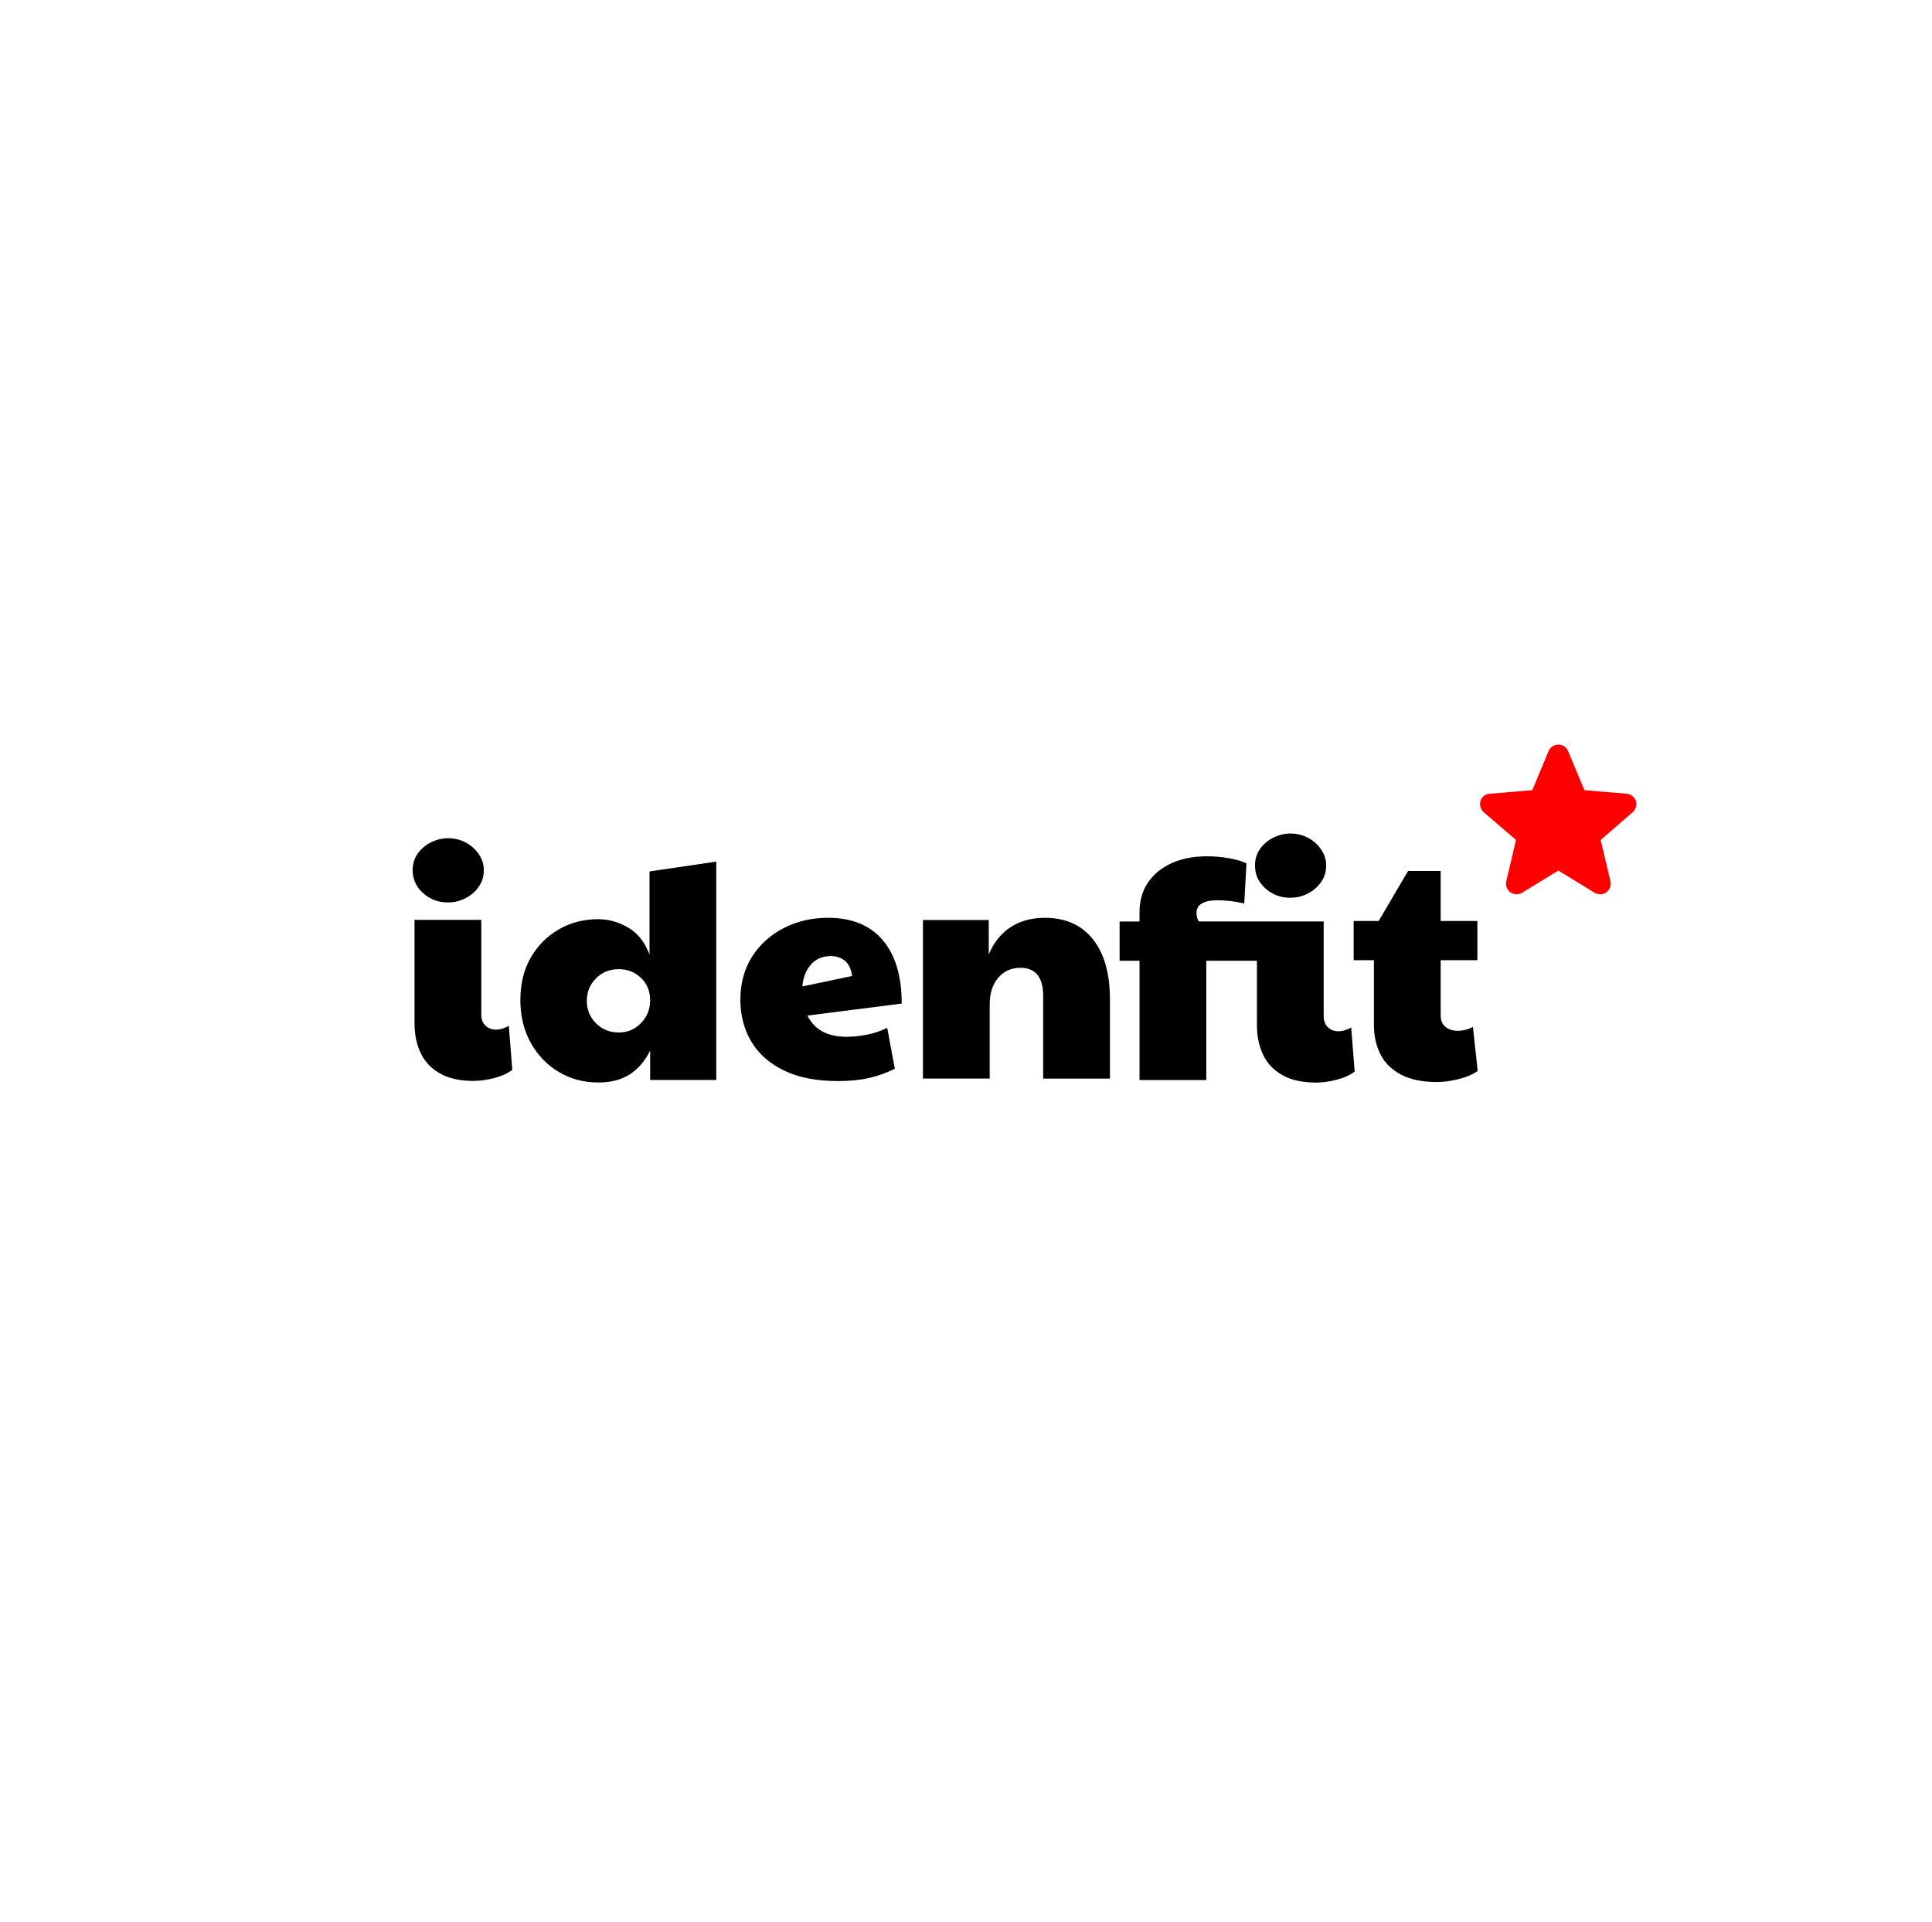 <svg width="196" height="195" viewBox="0 0 196 195" fill="none" xmlns="http://www.w3.org/2000/svg">
<g filter="url(#filter0_d_3003_124)">
<circle cx="98" cy="94" r="76" fill="white"/>
<path d="M45.458 88.017C44.473 88.017 43.626 87.703 42.923 87.069C42.217 86.438 41.863 85.662 41.863 84.74C41.863 84.099 42.033 83.537 42.377 83.056C42.72 82.575 43.168 82.196 43.724 81.918C44.28 81.64 44.859 81.499 45.458 81.499C46.122 81.499 46.727 81.65 47.273 81.947C47.819 82.248 48.257 82.644 48.587 83.134C48.918 83.628 49.085 84.161 49.085 84.74C49.085 85.381 48.908 85.95 48.555 86.441C48.202 86.935 47.754 87.317 47.207 87.595C46.661 87.873 46.079 88.014 45.458 88.014V88.017ZM48.09 106.123C46.658 106.123 45.494 105.865 44.607 105.351C43.718 104.838 43.07 104.141 42.665 103.264C42.259 102.388 42.053 101.404 42.053 100.311V89.78H48.826V99.379C48.826 99.873 48.97 100.252 49.261 100.517C49.549 100.785 49.899 100.919 50.305 100.919C50.733 100.919 51.171 100.792 51.619 100.534L51.973 104.995C51.502 105.358 50.89 105.636 50.141 105.829C49.392 106.022 48.709 106.116 48.087 106.116L48.09 106.123Z" fill="black"/>
<path d="M60.689 106.28C59.211 106.28 57.873 105.923 56.676 105.204C55.476 104.487 54.531 103.496 53.834 102.234C53.138 100.971 52.791 99.526 52.791 97.9C52.791 96.275 53.138 94.852 53.834 93.632C54.531 92.412 55.476 91.454 56.676 90.757C57.873 90.061 59.211 89.714 60.689 89.714C61.739 89.714 62.75 89.999 63.724 90.565C64.699 91.13 65.422 92.046 65.893 93.309V84.867L72.666 83.873V106.024H65.958V103.038C65.445 104.088 64.758 104.89 63.904 105.446C63.047 106.002 61.978 106.28 60.693 106.28H60.689ZM62.776 101.207C63.653 101.207 64.401 100.893 65.023 100.258C65.644 99.627 65.955 98.852 65.955 97.93C65.955 97.007 65.644 96.255 65.023 95.667C64.401 95.078 63.653 94.784 62.776 94.784C61.857 94.784 61.085 95.094 60.464 95.716C59.842 96.337 59.532 97.096 59.532 97.995C59.532 98.895 59.842 99.653 60.464 100.275C61.085 100.896 61.854 101.207 62.776 101.207Z" fill="black"/>
<path d="M85.896 101.642C86.517 101.642 87.174 101.576 87.871 101.449C88.568 101.321 89.277 101.086 90.007 100.742L90.779 104.883C89.987 105.288 89.124 105.599 88.195 105.815C87.266 106.031 86.2 106.135 84.999 106.135C82.838 106.135 81.022 105.782 79.557 105.076C78.092 104.369 76.983 103.395 76.234 102.155C75.486 100.915 75.109 99.48 75.109 97.854C75.109 96.229 75.512 94.731 76.313 93.488C77.114 92.249 78.19 91.284 79.538 90.6C80.885 89.917 82.373 89.573 83.999 89.573C86.416 89.573 88.27 90.329 89.552 91.837C90.834 93.344 91.478 95.49 91.478 98.273L81.912 99.493C82.619 100.925 83.946 101.645 85.892 101.645L85.896 101.642ZM81.402 96.536L86.442 95.477C86.357 94.793 86.121 94.283 85.735 93.953C85.35 93.622 84.869 93.455 84.29 93.455C83.433 93.455 82.753 93.75 82.252 94.338C81.749 94.927 81.464 95.66 81.402 96.536Z" fill="black"/>
<path d="M93.631 105.88V89.796H100.309V93.295C100.8 92.098 101.536 91.176 102.507 90.535C103.482 89.894 104.643 89.573 105.99 89.573C108.087 89.573 109.715 90.296 110.87 91.742C112.024 93.187 112.603 95.225 112.603 97.858V105.883H105.83V97.504C105.83 95.601 105.058 94.646 103.518 94.646C102.599 94.646 101.85 94.983 101.271 95.656C100.692 96.33 100.404 97.236 100.404 98.368V105.88H93.631Z" fill="black"/>
<path d="M137.078 100.707L137.431 105.168C136.96 105.531 136.348 105.809 135.603 106.002C134.854 106.194 134.17 106.289 133.549 106.289C132.116 106.289 130.952 106.031 130.066 105.517C129.176 105.004 128.528 104.307 128.123 103.431C127.717 102.554 127.515 101.57 127.515 100.478V93.93H122.377V106.031H115.603V93.93H113.582V89.95H115.603V89.018C115.603 87.84 115.891 86.83 116.47 85.983C117.049 85.139 117.85 84.485 118.877 84.023C119.904 83.562 121.091 83.333 122.442 83.333C123.148 83.333 123.858 83.392 124.578 83.51C125.294 83.628 125.922 83.804 126.455 84.04L126.229 88.118C125.758 88.01 125.297 87.932 124.849 87.876C124.401 87.824 123.959 87.794 123.534 87.794C122.099 87.794 121.382 88.233 121.382 89.109C121.382 89.387 121.458 89.665 121.608 89.943H134.288V99.542C134.288 100.036 134.432 100.415 134.723 100.68C135.011 100.949 135.361 101.083 135.766 101.083C136.195 101.083 136.633 100.955 137.081 100.697L137.078 100.707ZM130.913 87.543C129.928 87.543 129.084 87.229 128.378 86.594C127.672 85.963 127.318 85.188 127.318 84.266C127.318 83.624 127.488 83.062 127.832 82.581C128.175 82.1 128.623 81.721 129.179 81.443C129.735 81.165 130.314 81.024 130.913 81.024C131.577 81.024 132.182 81.175 132.728 81.472C133.274 81.773 133.712 82.169 134.043 82.66C134.373 83.153 134.54 83.687 134.54 84.266C134.54 84.906 134.363 85.476 134.01 85.966C133.657 86.46 133.209 86.843 132.662 87.121C132.116 87.399 131.534 87.539 130.913 87.539V87.543Z" fill="black"/>
<path d="M145.802 106.235C144.281 106.235 143.045 105.977 142.093 105.464C141.142 104.95 140.451 104.254 140.023 103.377C139.595 102.501 139.382 101.516 139.382 100.424V93.876H137.328V89.896H139.863L142.849 84.823H146.155V89.896H149.88V93.876H146.155V99.495C146.155 99.989 146.316 100.368 146.636 100.633C146.957 100.901 147.375 101.035 147.889 101.035C148.402 101.035 148.916 100.908 149.429 100.649L149.91 105.11C149.396 105.473 148.742 105.751 147.951 105.944C147.159 106.137 146.443 106.232 145.799 106.232L145.802 106.235Z" fill="black"/>
<path d="M162.322 87.189C162.123 87.189 161.927 87.124 161.76 87.026L158.093 84.779L154.427 87.026C154.064 87.258 153.603 87.225 153.237 86.993C152.874 86.728 152.707 86.3 152.808 85.871L153.799 81.675L150.529 78.869C150.198 78.572 150.068 78.143 150.198 77.715C150.329 77.286 150.692 77.021 151.124 76.989L155.451 76.626L157.103 72.662C157.266 72.266 157.665 72.001 158.093 72.001C158.522 72.001 158.918 72.266 159.084 72.662L160.736 76.626L165.03 76.989C165.459 77.021 165.822 77.319 165.956 77.715C166.087 78.143 165.956 78.575 165.626 78.869L162.388 81.675L163.379 85.871C163.477 86.3 163.313 86.731 162.95 86.993C162.787 87.124 162.554 87.193 162.322 87.193V87.189Z" fill="#FF0000"/>
</g>
<defs>
<filter id="filter0_d_3003_124" x="0.791" y="0.326" width="194.419" height="194.419" filterUnits="userSpaceOnUse" color-interpolation-filters="sRGB">
<feFlood flood-opacity="0" result="BackgroundImageFix"/>
<feColorMatrix in="SourceAlpha" type="matrix" values="0 0 0 0 0 0 0 0 0 0 0 0 0 0 0 0 0 0 127 0" result="hardAlpha"/>
<feOffset dy="3.535"/>
<feGaussianBlur stdDeviation="10.605"/>
<feComposite in2="hardAlpha" operator="out"/>
<feColorMatrix type="matrix" values="0 0 0 0 0 0 0 0 0 0 0 0 0 0 0 0 0 0 0.1 0"/>
<feBlend mode="normal" in2="BackgroundImageFix" result="effect1_dropShadow_3003_124"/>
<feBlend mode="normal" in="SourceGraphic" in2="effect1_dropShadow_3003_124" result="shape"/>
</filter>
</defs>
</svg>
